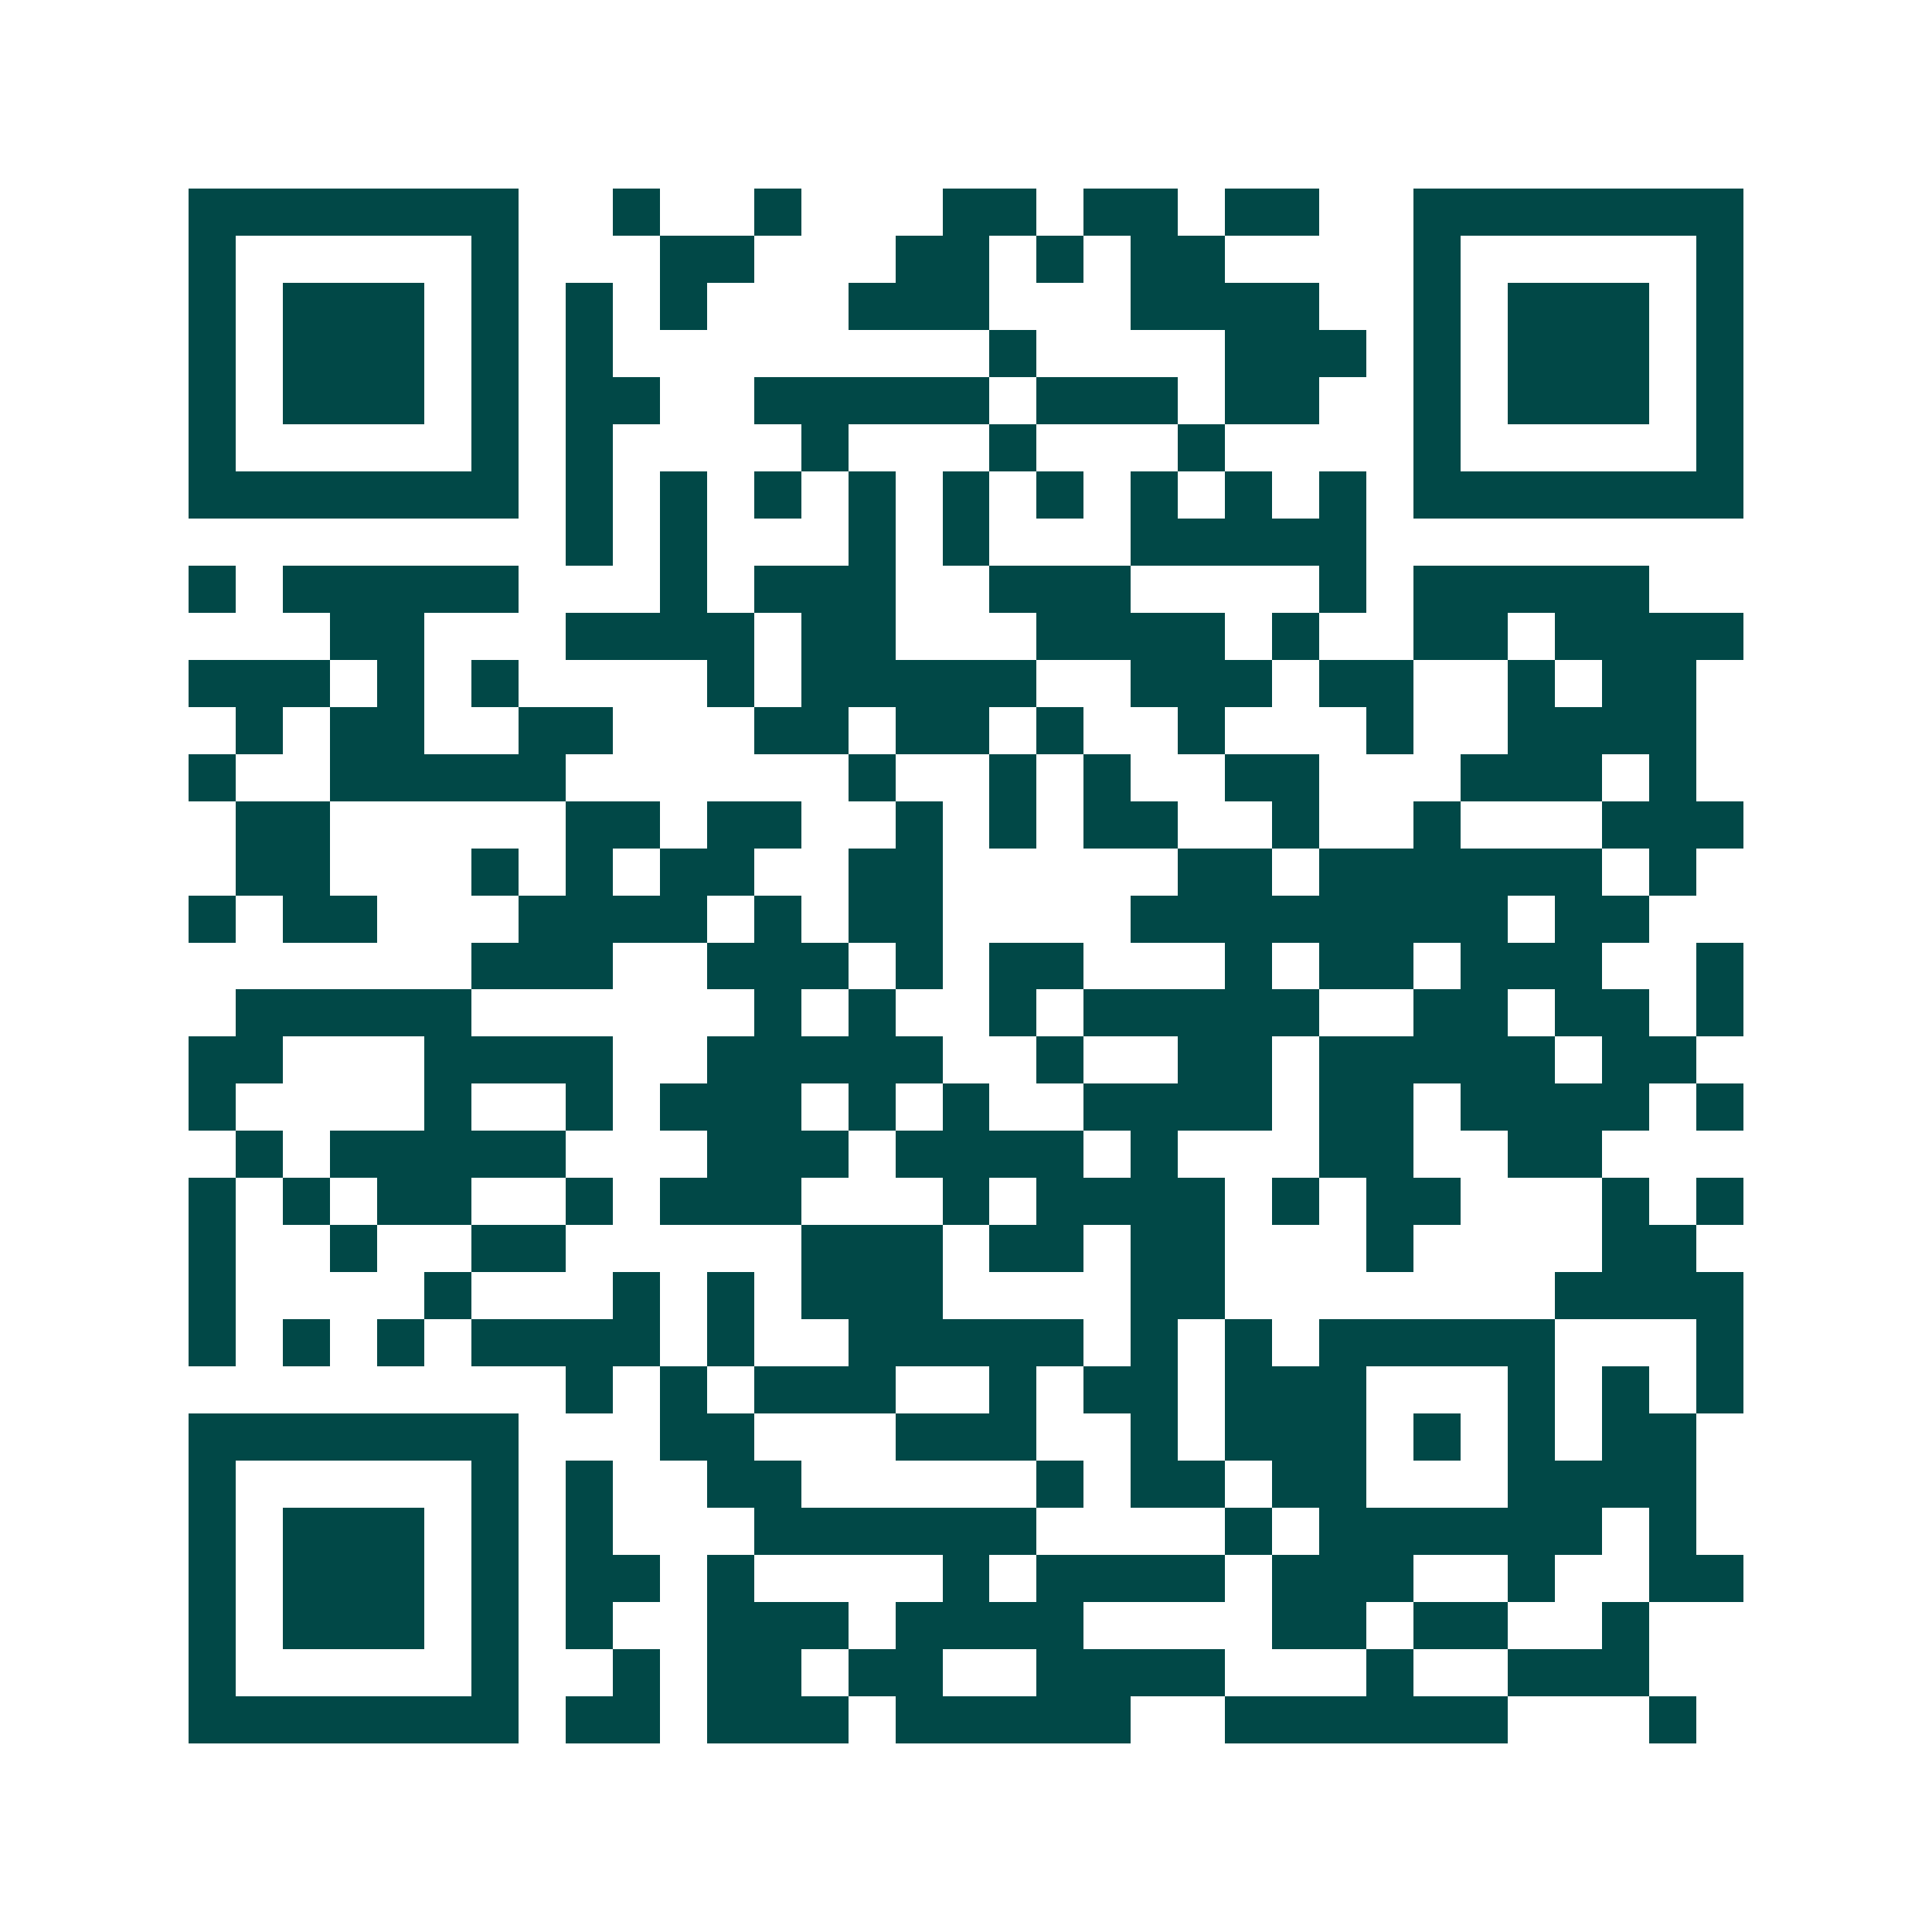 <svg xmlns="http://www.w3.org/2000/svg" width="200" height="200" viewBox="0 0 41 41" shape-rendering="crispEdges"><path fill="#ffffff" d="M0 0h41v41H0z"/><path stroke="#014847" d="M4 4.5h7m2 0h1m2 0h1m3 0h2m1 0h2m1 0h2m2 0h7M4 5.5h1m5 0h1m3 0h2m3 0h2m1 0h1m1 0h2m4 0h1m5 0h1M4 6.5h1m1 0h3m1 0h1m1 0h1m1 0h1m3 0h3m3 0h4m2 0h1m1 0h3m1 0h1M4 7.5h1m1 0h3m1 0h1m1 0h1m8 0h1m4 0h3m1 0h1m1 0h3m1 0h1M4 8.5h1m1 0h3m1 0h1m1 0h2m2 0h5m1 0h3m1 0h2m2 0h1m1 0h3m1 0h1M4 9.5h1m5 0h1m1 0h1m4 0h1m3 0h1m3 0h1m4 0h1m5 0h1M4 10.5h7m1 0h1m1 0h1m1 0h1m1 0h1m1 0h1m1 0h1m1 0h1m1 0h1m1 0h1m1 0h7M12 11.5h1m1 0h1m3 0h1m1 0h1m3 0h5M4 12.5h1m1 0h5m3 0h1m1 0h3m2 0h3m4 0h1m1 0h5M7 13.5h2m3 0h4m1 0h2m3 0h4m1 0h1m2 0h2m1 0h4M4 14.5h3m1 0h1m1 0h1m4 0h1m1 0h5m2 0h3m1 0h2m2 0h1m1 0h2M5 15.5h1m1 0h2m2 0h2m3 0h2m1 0h2m1 0h1m2 0h1m3 0h1m2 0h4M4 16.5h1m2 0h5m6 0h1m2 0h1m1 0h1m2 0h2m3 0h3m1 0h1M5 17.5h2m5 0h2m1 0h2m2 0h1m1 0h1m1 0h2m2 0h1m2 0h1m3 0h3M5 18.5h2m3 0h1m1 0h1m1 0h2m2 0h2m5 0h2m1 0h6m1 0h1M4 19.5h1m1 0h2m3 0h4m1 0h1m1 0h2m4 0h8m1 0h2M10 20.5h3m2 0h3m1 0h1m1 0h2m3 0h1m1 0h2m1 0h3m2 0h1M5 21.5h5m6 0h1m1 0h1m2 0h1m1 0h5m2 0h2m1 0h2m1 0h1M4 22.5h2m3 0h4m2 0h5m2 0h1m2 0h2m1 0h5m1 0h2M4 23.5h1m4 0h1m2 0h1m1 0h3m1 0h1m1 0h1m2 0h4m1 0h2m1 0h4m1 0h1M5 24.5h1m1 0h5m3 0h3m1 0h4m1 0h1m3 0h2m2 0h2M4 25.5h1m1 0h1m1 0h2m2 0h1m1 0h3m3 0h1m1 0h4m1 0h1m1 0h2m3 0h1m1 0h1M4 26.5h1m2 0h1m2 0h2m5 0h3m1 0h2m1 0h2m3 0h1m4 0h2M4 27.5h1m4 0h1m3 0h1m1 0h1m1 0h3m4 0h2m7 0h4M4 28.5h1m1 0h1m1 0h1m1 0h4m1 0h1m2 0h5m1 0h1m1 0h1m1 0h5m3 0h1M12 29.5h1m1 0h1m1 0h3m2 0h1m1 0h2m1 0h3m3 0h1m1 0h1m1 0h1M4 30.5h7m3 0h2m3 0h3m2 0h1m1 0h3m1 0h1m1 0h1m1 0h2M4 31.5h1m5 0h1m1 0h1m2 0h2m5 0h1m1 0h2m1 0h2m3 0h4M4 32.5h1m1 0h3m1 0h1m1 0h1m3 0h6m4 0h1m1 0h6m1 0h1M4 33.5h1m1 0h3m1 0h1m1 0h2m1 0h1m4 0h1m1 0h4m1 0h3m2 0h1m2 0h2M4 34.5h1m1 0h3m1 0h1m1 0h1m2 0h3m1 0h4m4 0h2m1 0h2m2 0h1M4 35.5h1m5 0h1m2 0h1m1 0h2m1 0h2m2 0h4m3 0h1m2 0h3M4 36.5h7m1 0h2m1 0h3m1 0h5m2 0h6m3 0h1"/></svg>
